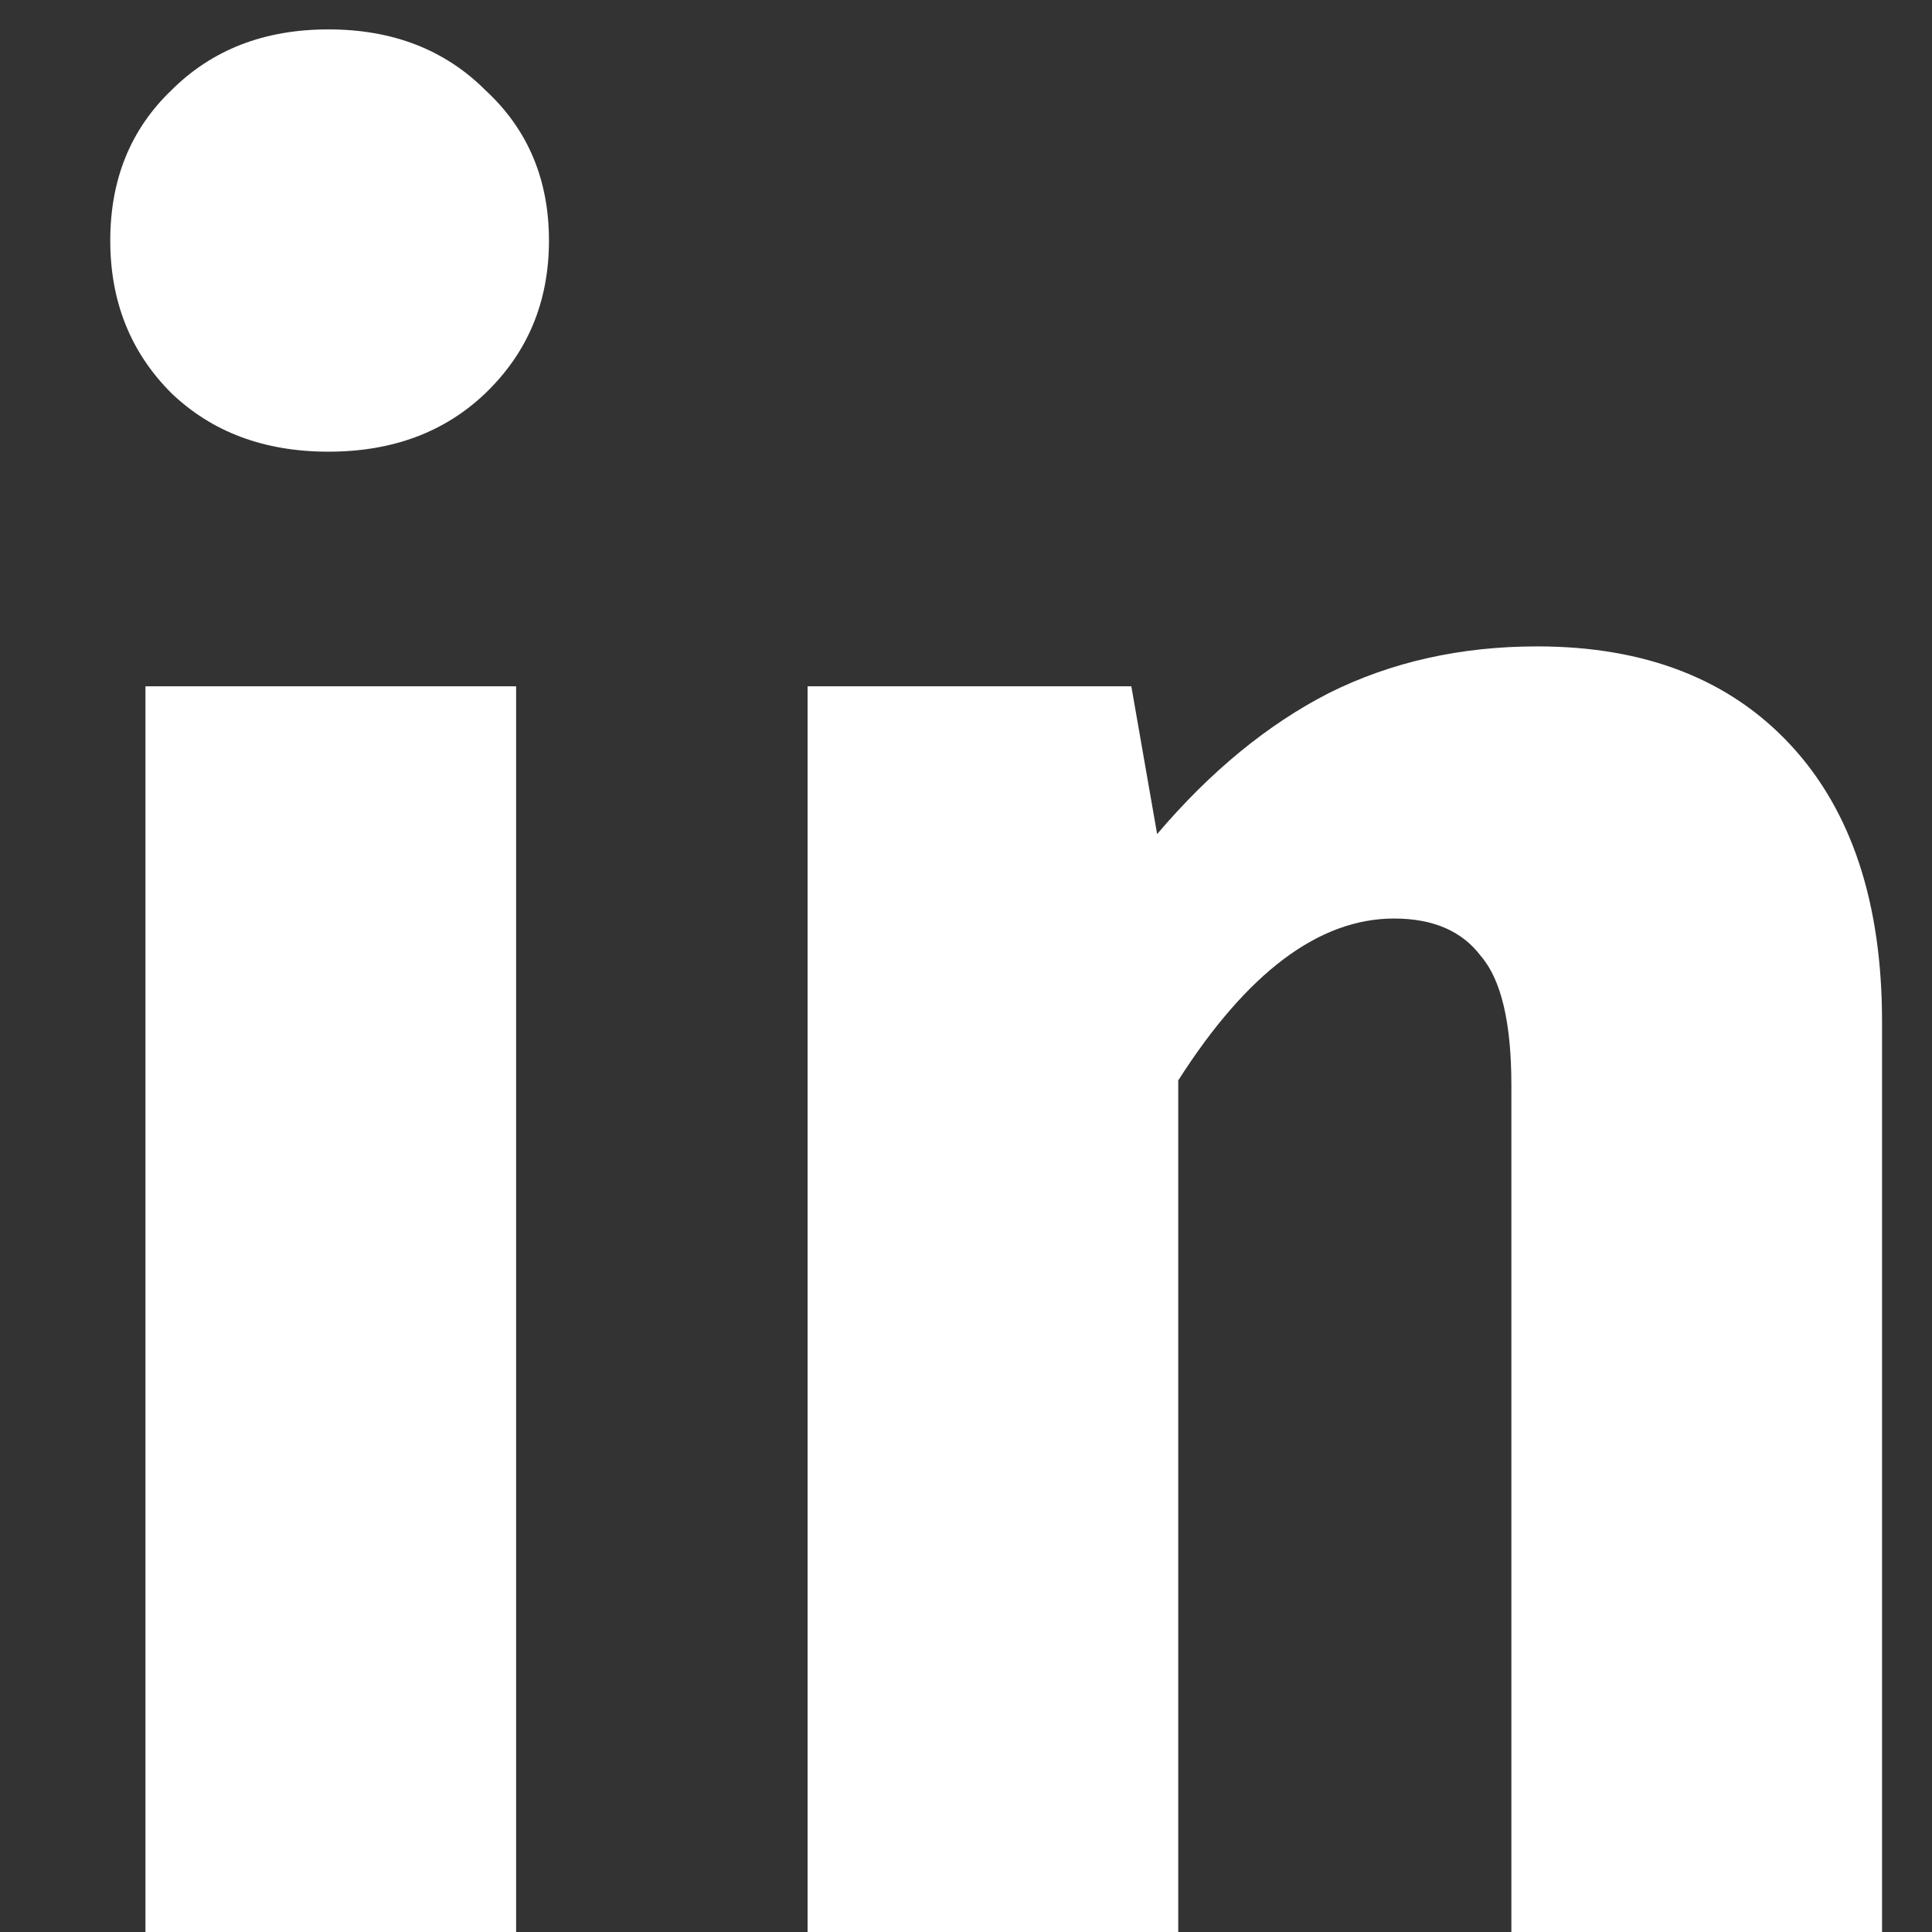 <svg width="14" height="14" viewBox="0 0 14 14" fill="none" xmlns="http://www.w3.org/2000/svg">
<rect x="0" y="0" width="14" height="14" fill="#333333" stroke="none"/>
<path d="M3.74 4.973V14H1.054V4.973H3.74ZM2.38 0.213C2.845 0.213 3.224 0.36 3.519 0.655C3.825 0.938 3.978 1.301 3.978 1.743C3.978 2.185 3.825 2.553 3.519 2.848C3.224 3.131 2.845 3.273 2.38 3.273C1.915 3.273 1.536 3.131 1.241 2.848C0.946 2.553 0.799 2.185 0.799 1.743C0.799 1.301 0.946 0.938 1.241 0.655C1.536 0.36 1.915 0.213 2.38 0.213ZM11.139 4.684C11.921 4.684 12.533 4.922 12.975 5.398C13.417 5.874 13.638 6.543 13.638 7.404V14H10.952V7.863C10.952 7.41 10.878 7.098 10.731 6.928C10.595 6.747 10.385 6.656 10.102 6.656C9.558 6.656 9.037 7.047 8.538 7.829V14H5.852V4.973H8.198L8.385 6.044C8.77 5.591 9.184 5.251 9.626 5.024C10.079 4.797 10.584 4.684 11.139 4.684Z" fill="white"/>
</svg>
